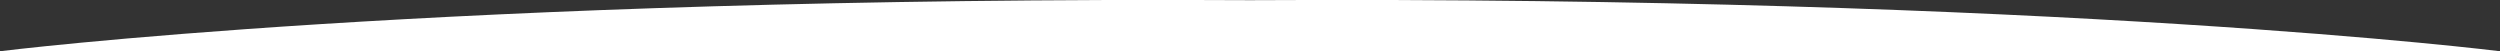 <?xml version="1.0" encoding="utf-8"?>
<!-- Generator: Adobe Illustrator 26.2.1, SVG Export Plug-In . SVG Version: 6.00 Build 0)  -->
<svg version="1.1" id="Layer_1" xmlns="http://www.w3.org/2000/svg" xmlns:xlink="http://www.w3.org/1999/xlink" x="0px" y="0px"
	 viewBox="0 0 1366 28" style="enable-background:new 0 0 1366 28;" xml:space="preserve" preserveAspectRatio="none">
<rect x="0" y="0" width="1366" height="28" fill="#333333" stroke="none"/>
<style type="text/css">
	.st0{fill:#FFFFFF;}
</style>
<path class="st0" d="M683,0.1C240.6-2.3,0,28,0,28h683h683C1366,28,1125.4-2.3,683,0.1z"/>
</svg>
